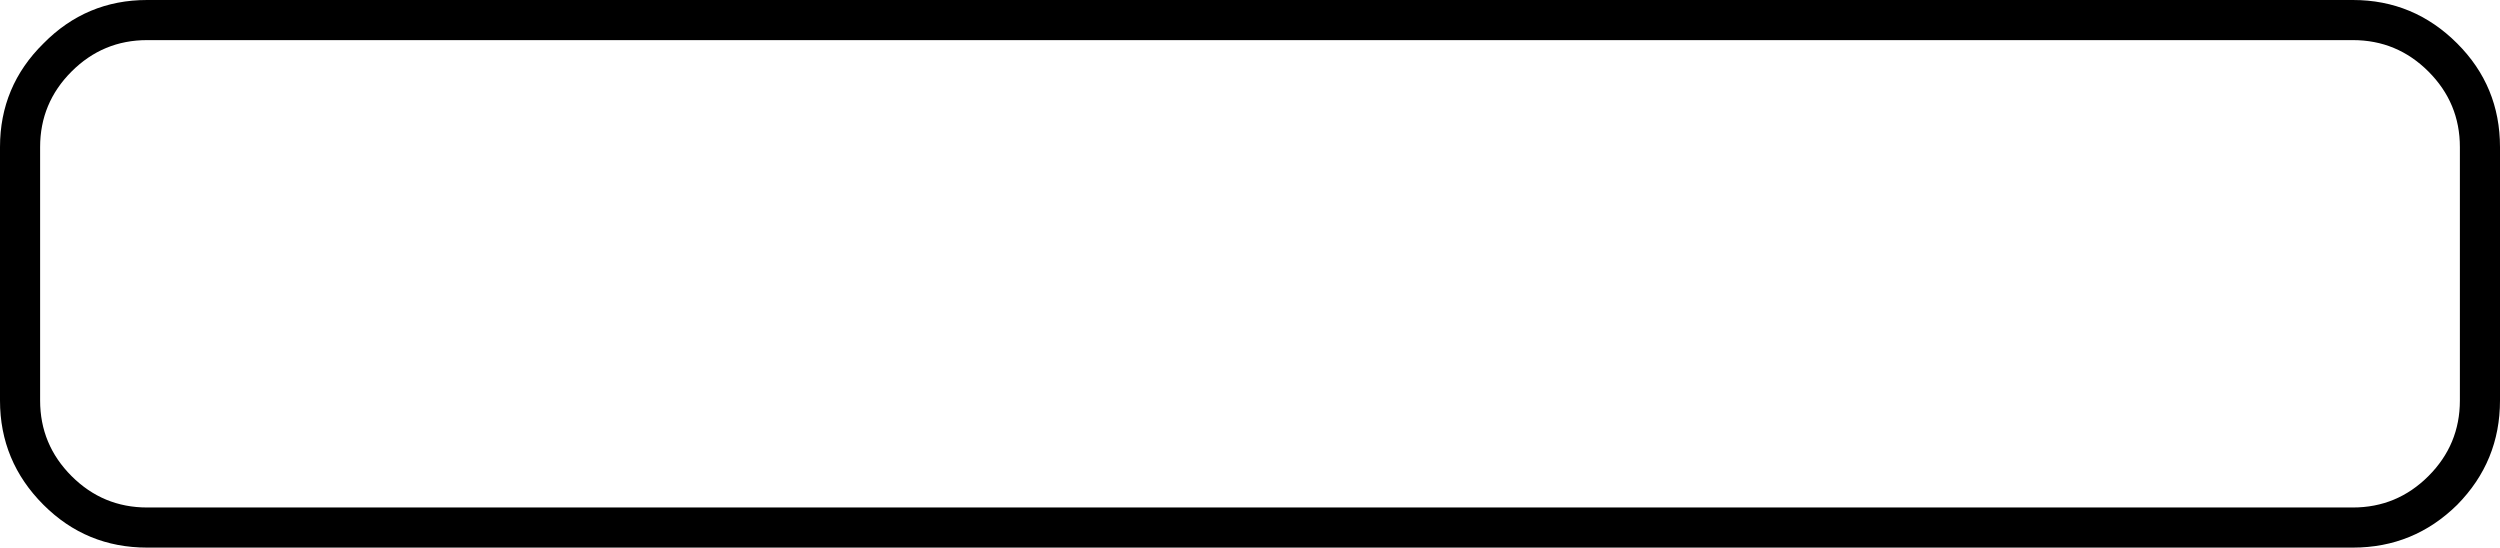 <?xml version="1.0" encoding="UTF-8" standalone="no"?>
<svg xmlns:xlink="http://www.w3.org/1999/xlink" height="40.95px" width="186.95px" xmlns="http://www.w3.org/2000/svg">
  <g transform="matrix(1.0, 0.0, 0.0, 1.0, 0.0, 0.0)">
    <path d="M186.95 11.0 L186.95 29.95 Q186.95 34.5 183.75 37.75 180.5 40.95 175.95 40.95 L11.0 40.95 Q6.45 40.95 3.25 37.75 0.0 34.5 0.0 29.95 L0.0 11.0 Q0.0 6.45 3.25 3.25 6.45 0.0 11.0 0.0 L175.95 0.0 Q180.5 0.0 183.75 3.25 186.95 6.45 186.95 11.0 M175.95 3.0 L11.0 3.0 Q7.7 3.0 5.35 5.35 3.0 7.7 3.0 11.0 L3.0 29.95 Q3.0 33.25 5.35 35.6 7.7 37.95 11.0 37.95 L175.95 37.95 Q179.25 37.95 181.6 35.6 183.95 33.25 183.95 29.95 L183.95 11.0 Q183.95 7.7 181.6 5.35 179.25 3.0 175.95 3.0" fill="#000000" fill-rule="evenodd" stroke="none"/>
  </g>
</svg>
